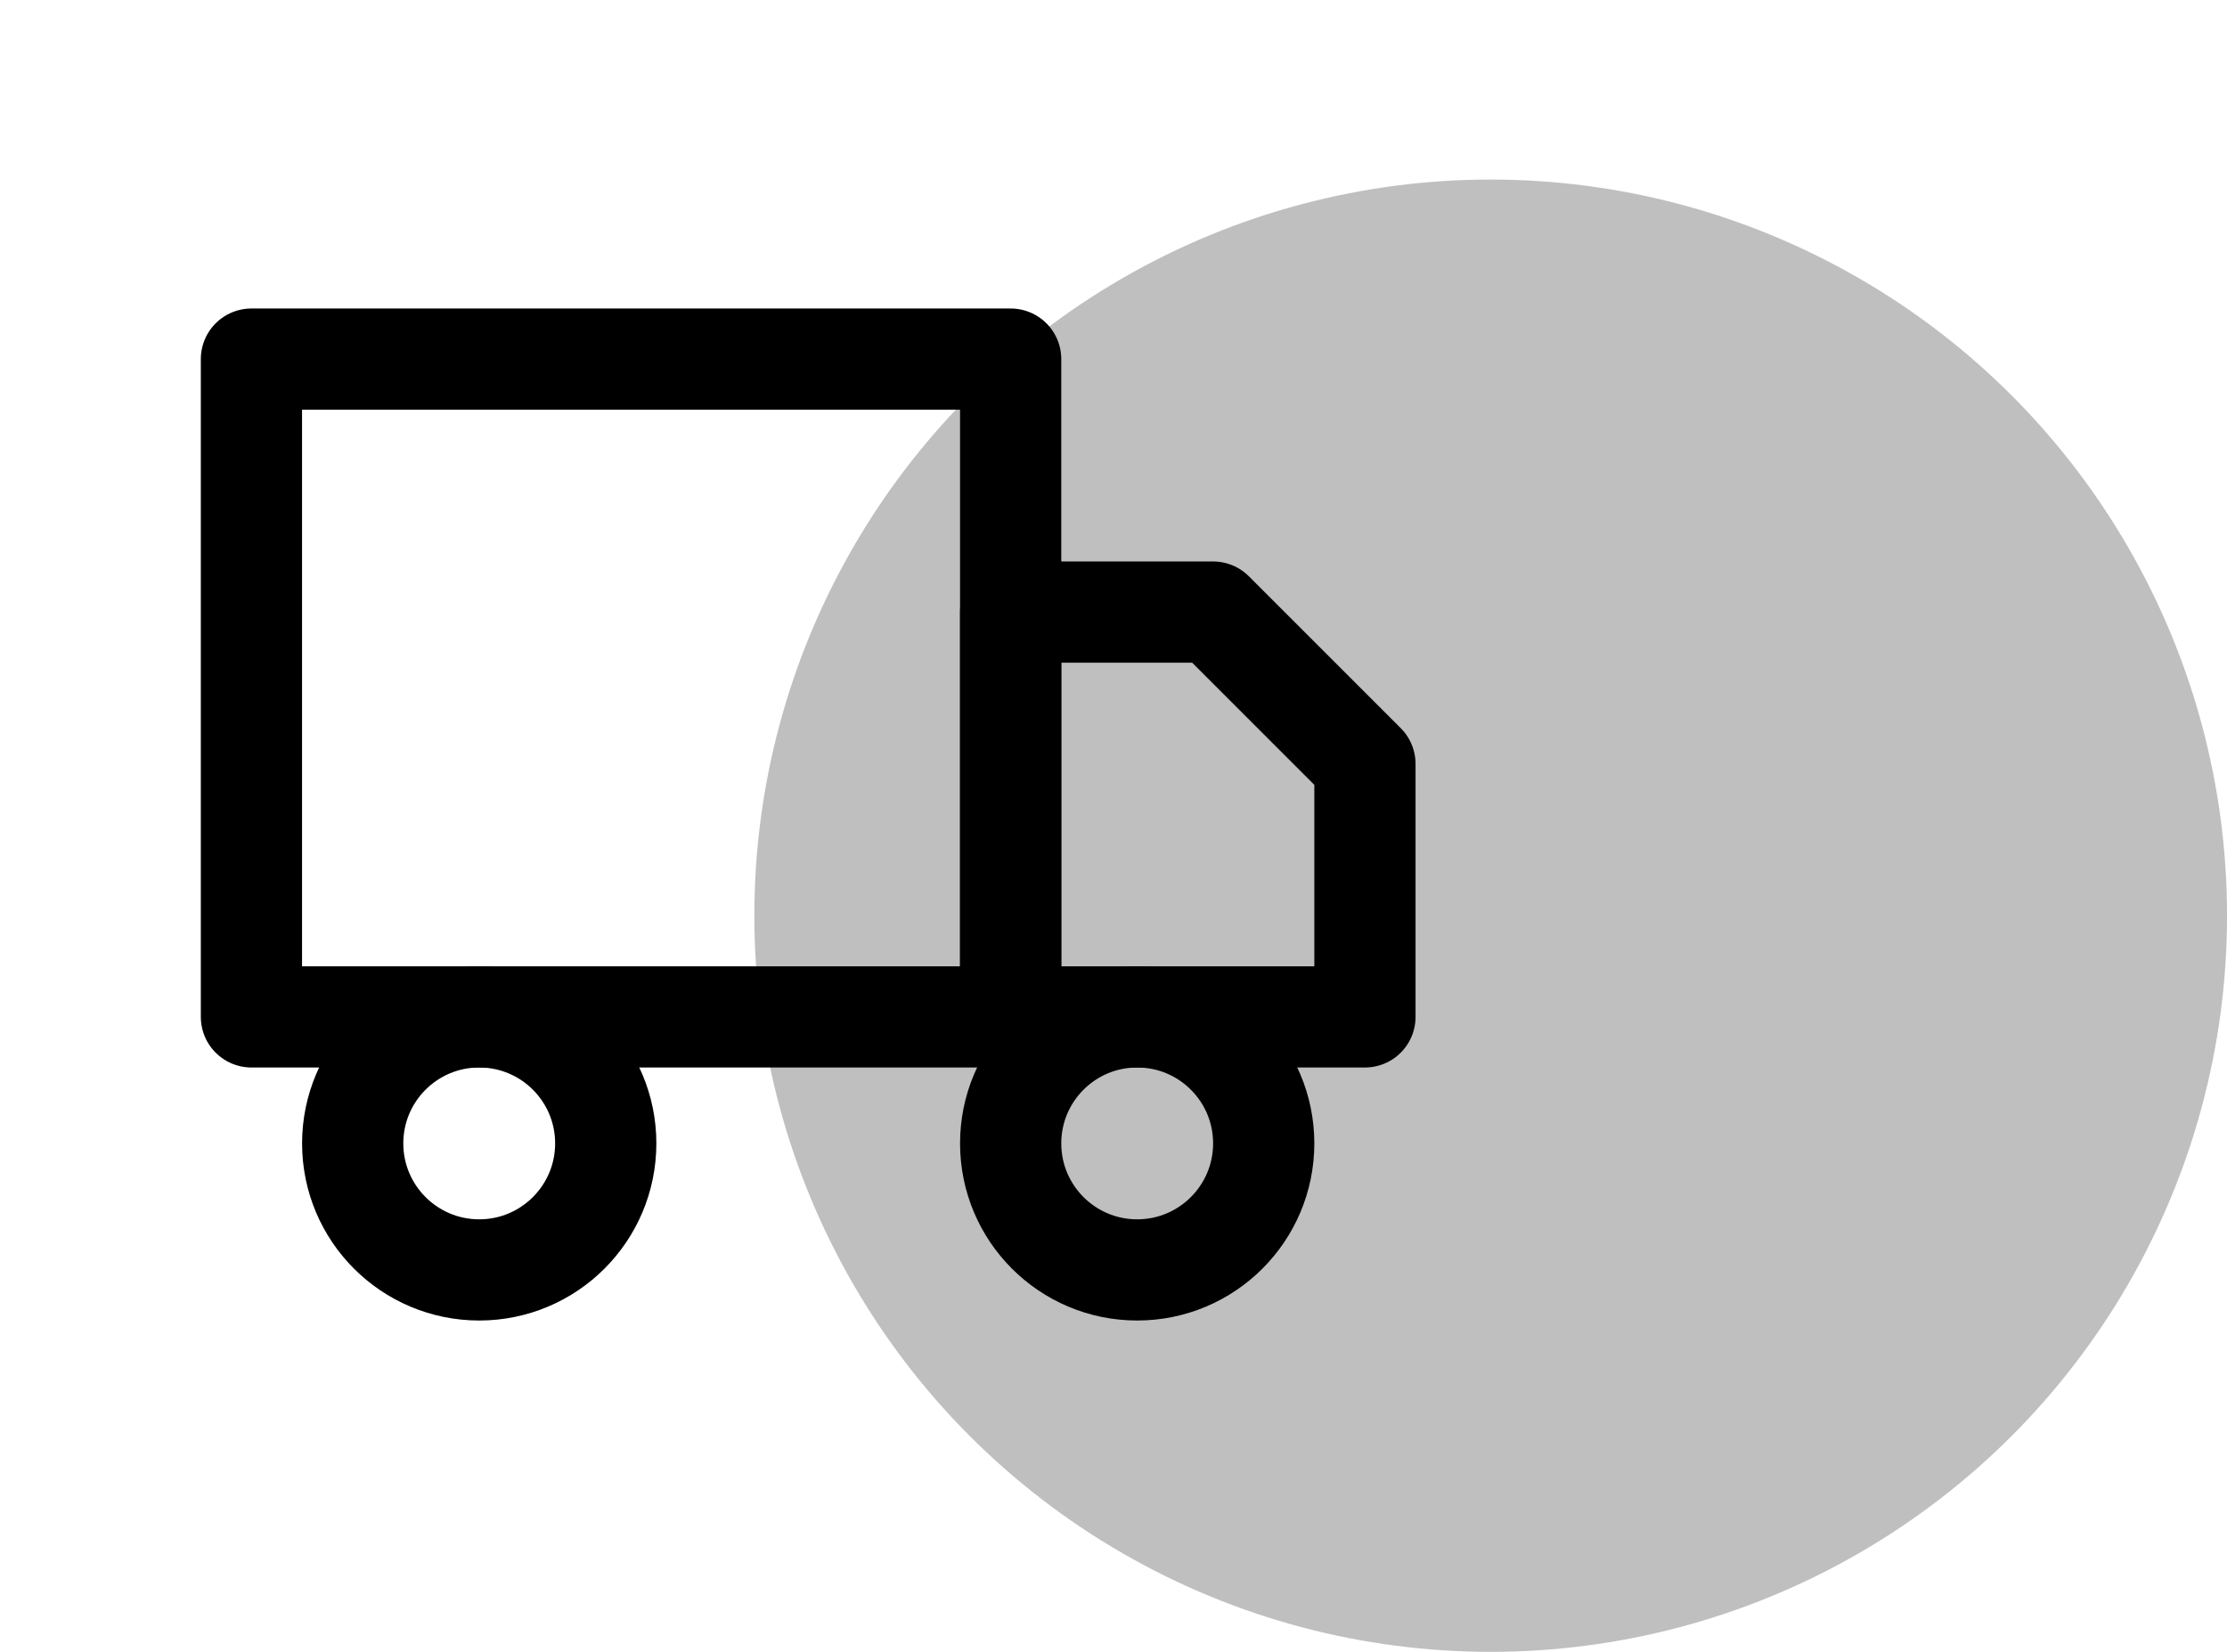 <svg width="62" height="46" viewBox="0 0 62 46" fill="none" xmlns="http://www.w3.org/2000/svg">
<circle cx="41.501" cy="25.5" r="20.5" fill="black" fill-opacity="0.25"/>
<path d="M31.659 35.364C33.605 35.364 35.182 33.786 35.182 31.841C35.182 29.895 33.605 28.318 31.659 28.318C29.714 28.318 28.137 29.895 28.137 31.841C28.137 33.786 29.714 35.364 31.659 35.364Z" stroke="black" stroke-width="2.818" stroke-linecap="round" stroke-linejoin="round"/>
<path d="M13.342 35.364C15.287 35.364 16.864 33.786 16.864 31.841C16.864 29.895 15.287 28.318 13.342 28.318C11.396 28.318 9.819 29.895 9.819 31.841C9.819 33.786 11.396 35.364 13.342 35.364Z" stroke="black" stroke-width="2.818" stroke-linecap="round" stroke-linejoin="round"/>
<path d="M28.137 17.045H33.773L38 21.273V28.318H28.137V17.045Z" stroke="black" stroke-width="2.818" stroke-linecap="round" stroke-linejoin="round"/>
<path d="M28.137 10H7V28.318H28.137V10Z" stroke="black" stroke-width="2.818" stroke-linecap="round" stroke-linejoin="round"/>
</svg>
